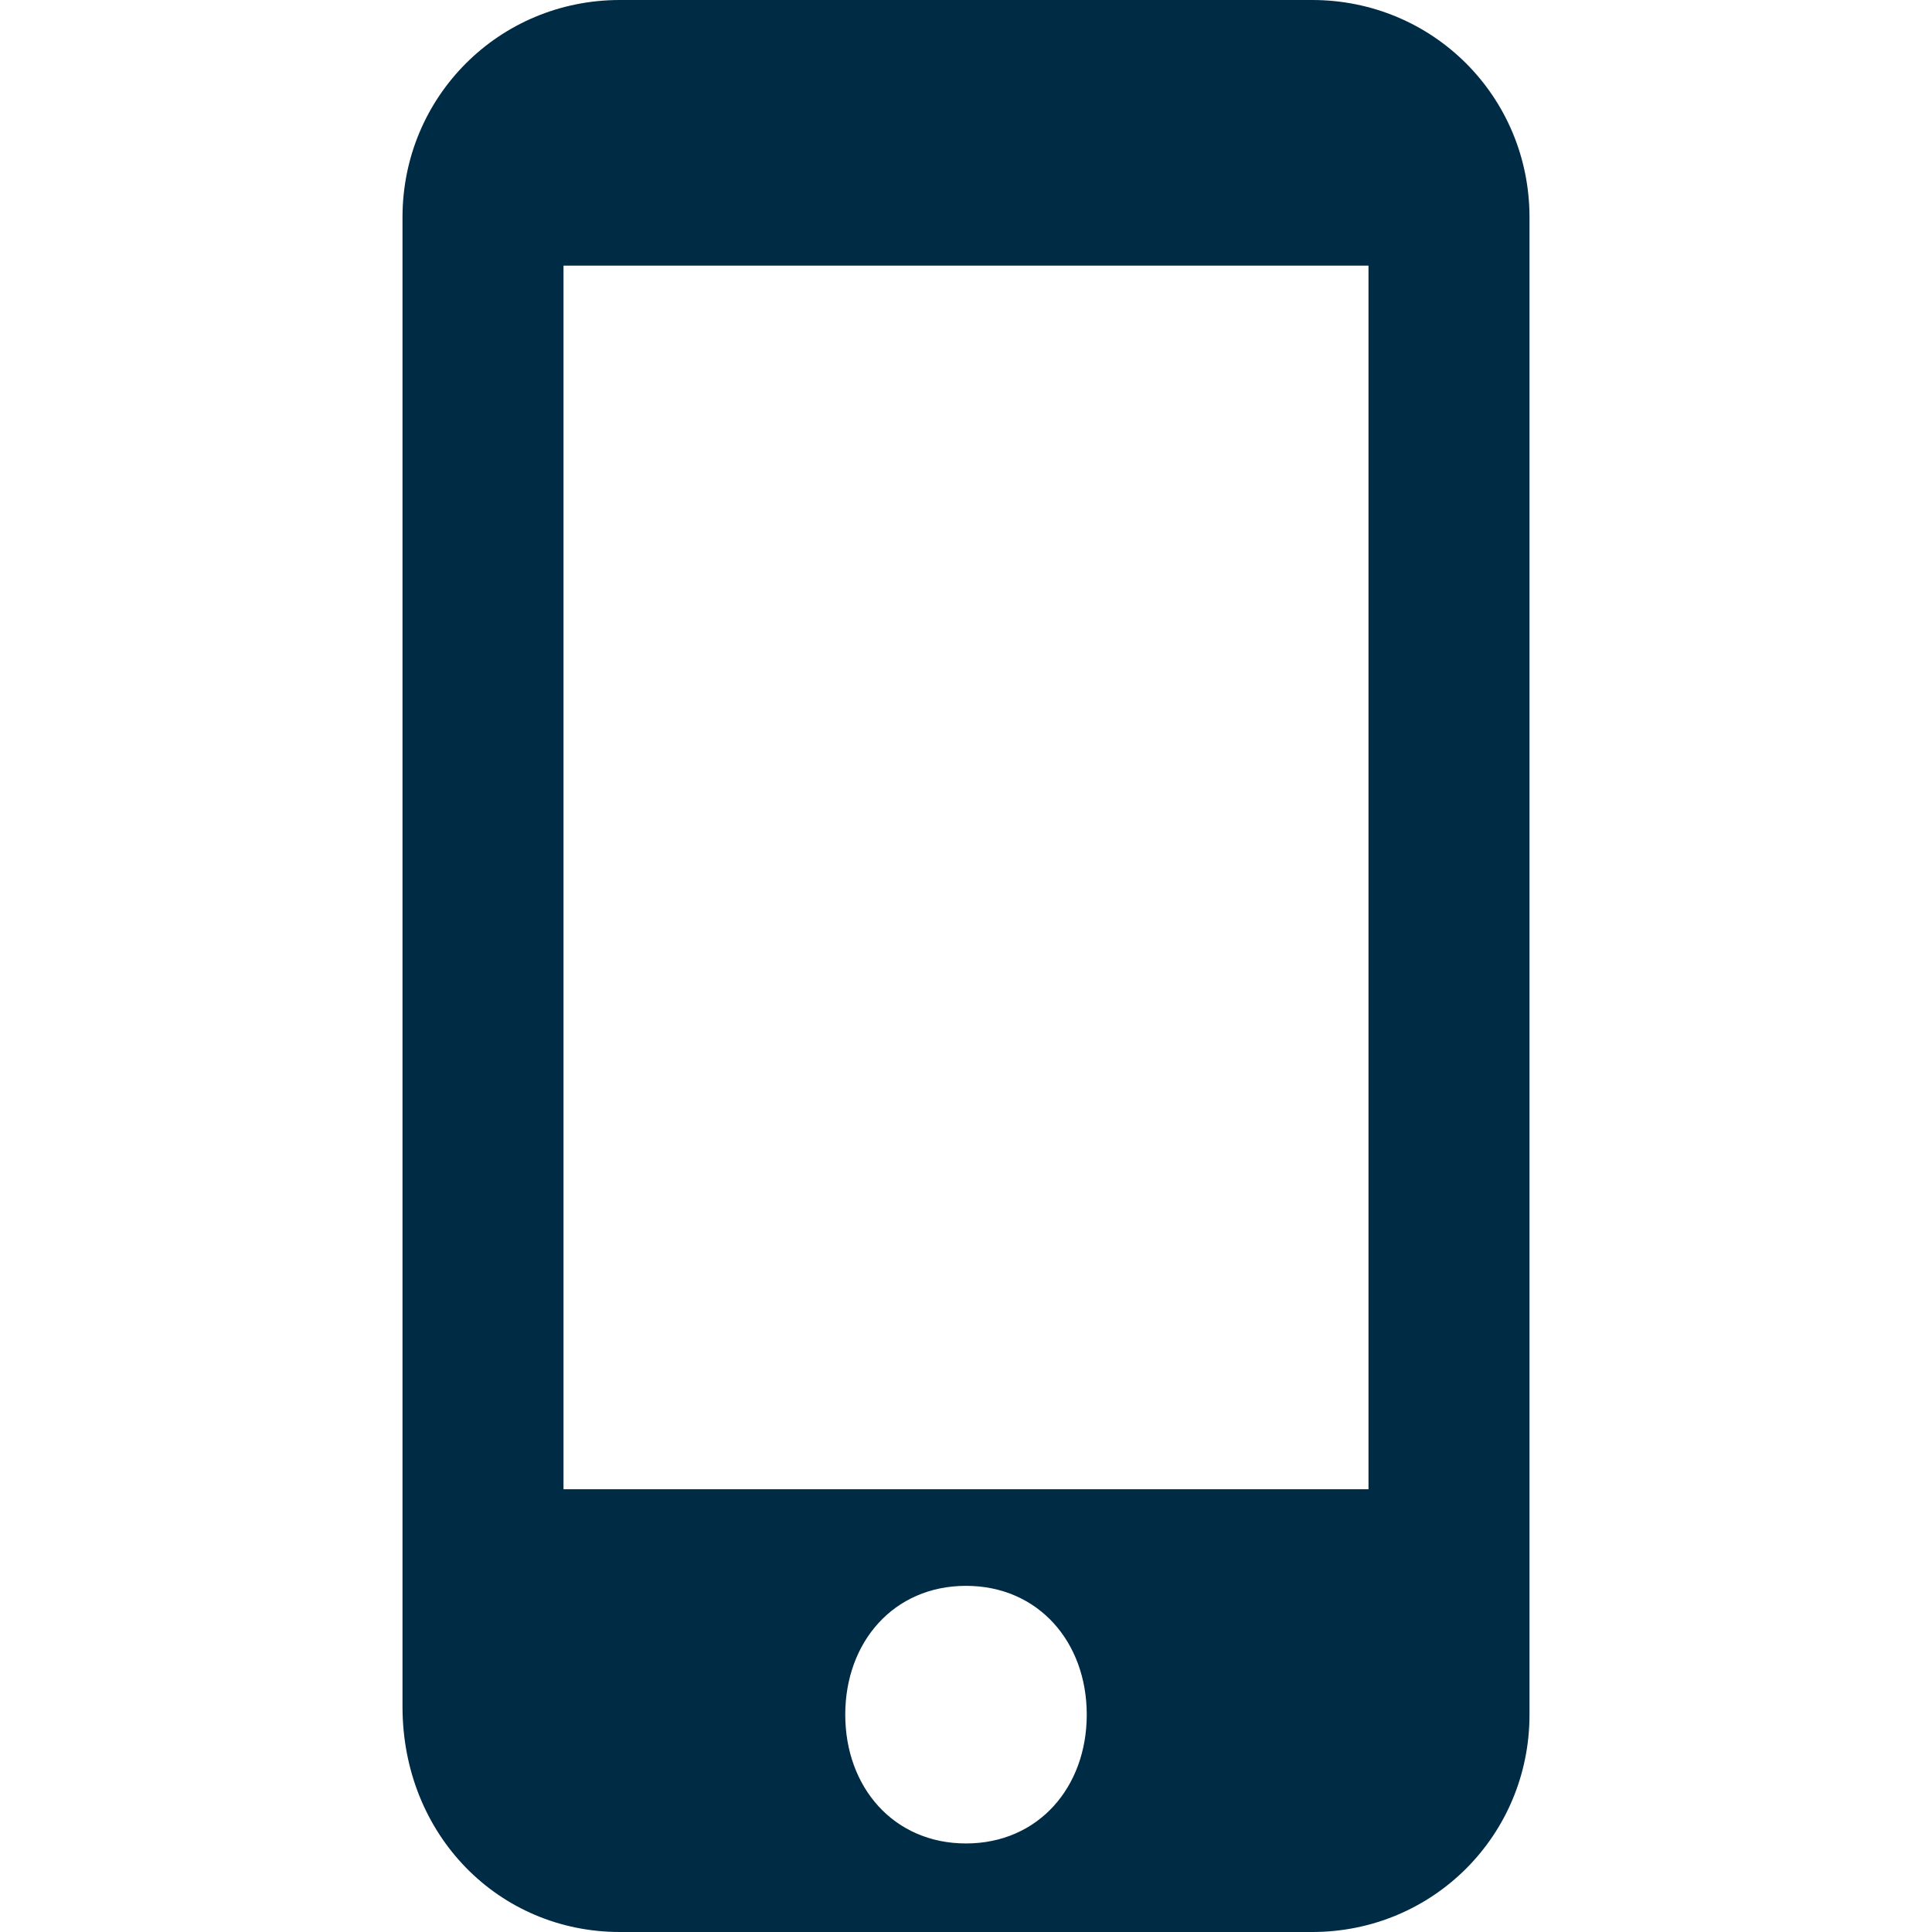 <?xml version="1.0" encoding="utf-8"?>
<!-- Generator: Adobe Illustrator 27.0.0, SVG Export Plug-In . SVG Version: 6.00 Build 0)  -->
<svg version="1.1" xmlns="http://www.w3.org/2000/svg" xmlns:xlink="http://www.w3.org/1999/xlink" x="0px" y="0px"
	 viewBox="0 0 24 24" style="enable-background:new 0 0 24 24;" xml:space="preserve">
<style type="text/css">
	.st0{display:none;}
	.st1{display:inline;}
	.st2{fill:#3E2723;fill-opacity:0.2;}
	.st3{fill:#002B45;}
	.st4{fill:#3E2723;fill-opacity:0.1;}
	.st5{fill:#FFFFFF;fill-opacity:0.4;}
</style>
<g id="Layer_1" class="st0">
	<g class="st1">
		<path class="st2" d="M22.3,23.7H1.7c-0.9,0-1.7-0.8-1.7-1.7v0.1c0,0.9,0.8,1.7,1.7,1.7h20.6c0.9,0,1.7-0.8,1.7-1.7v-0.1
			C24,22.9,23.2,23.7,22.3,23.7z"/>
		<g>
			<g>
				<path class="st3" d="M9.4,10.1h3.4c0.5,0,0.9-0.4,0.9-0.9c0-0.5-0.4-0.9-0.9-0.9H9.4C9,8.4,8.6,8.7,8.6,9.2
					C8.6,9.7,9,10.1,9.4,10.1z"/>
				<path class="st3" d="M14.6,13.5H9.4c-0.5,0-0.9,0.4-0.9,0.9c0,0.5,0.4,0.9,0.9,0.9h5.1c0.5,0,0.9-0.4,0.9-0.9
					C15.4,13.9,15,13.5,14.6,13.5z"/>
				<path class="st3" d="M24,22.1V1.5c0-0.9-0.8-1.7-1.7-1.7H1.7C0.8-0.2,0,0.6,0,1.5v20.6c0,0.9,0.8,1.7,1.7,1.7h20.6
					C23.2,23.8,24,23,24,22.1L24,22.1z M18.9,14.4c0,2.4-1.9,4.3-4.3,4.3H9.4c-2.4,0-4.3-1.9-4.3-4.3V9.2c0-2.4,1.9-4.3,4.3-4.3h2.9
					c2.4,0,4.3,1.9,4.3,4.3c0,0.5,0.4,0.9,0.9,0.9H18c0.5,0,0.9,0.4,0.9,0.9V14.4z"/>
			</g>
			<path class="st4" d="M9.4,13.6h5.1c0.4,0,0.8,0.3,0.9,0.8c0,0,0,0,0-0.1c0-0.5-0.4-0.9-0.9-0.9H9.4c-0.5,0-0.9,0.4-0.9,0.9
				c0,0,0,0,0,0.1C8.6,14,9,13.6,9.4,13.6z M9.4,8.5h3.4c0.4,0,0.8,0.3,0.9,0.8c0,0,0,0,0-0.1c0-0.5-0.4-0.9-0.9-0.9H9.4
				C9,8.4,8.6,8.7,8.6,9.2c0,0,0,0,0,0.1C8.6,8.9,9,8.5,9.4,8.5z M14.6,18.7H9.4c-2.4,0-4.3-1.9-4.3-4.3v0.1c0,2.4,1.9,4.3,4.3,4.3
				h5.1c2.4,0,4.3-1.9,4.3-4.3v-0.1C18.9,16.7,16.9,18.7,14.6,18.7z"/>
			<path class="st5" d="M14.6,15.2H9.4c-0.4,0-0.8-0.3-0.9-0.8c0,0,0,0,0,0.1c0,0.5,0.4,0.9,0.9,0.9h5.1c0.5,0,0.9-0.4,0.9-0.9
				c0,0,0,0,0-0.1C15.4,14.9,15,15.2,14.6,15.2z M18,10.1h-0.6c-0.5,0-0.9-0.4-0.9-0.9c0-2.4-1.9-4.3-4.3-4.3H9.4
				c-2.4,0-4.3,1.9-4.3,4.3v0.1c0-2.4,1.9-4.3,4.3-4.3h2.9c2.4,0,4.3,1.9,4.3,4.3c0,0.5,0.4,0.9,0.9,0.9H18c0.5,0,0.9,0.4,0.9,0.9
				v-0.1C18.9,10.5,18.5,10.1,18,10.1z M9.4,10.2h3.4c0.5,0,0.9-0.4,0.9-0.9c0,0,0,0,0-0.1c0,0.4-0.4,0.8-0.9,0.8H9.4
				c-0.4,0-0.8-0.3-0.9-0.8c0,0,0,0,0,0.1C8.6,9.8,9,10.2,9.4,10.2z"/>
		</g>
	</g>
</g>
<g id="Layer_2">
	<path class="st3" d="M16.3,0H7.7C6.2,0,5,1.2,5,2.7v18.5C5,22.8,6.2,24,7.7,24h8.6c1.5,0,2.7-1.2,2.7-2.7V2.7C19,1.2,17.8,0,16.3,0
		z M12,22.9c-0.9,0-1.5-0.7-1.5-1.6s0.6-1.6,1.5-1.6s1.5,0.7,1.5,1.6S12.9,22.9,12,22.9z M17,18.5H7V3.3h10V18.5z"/>
</g>
</svg>
